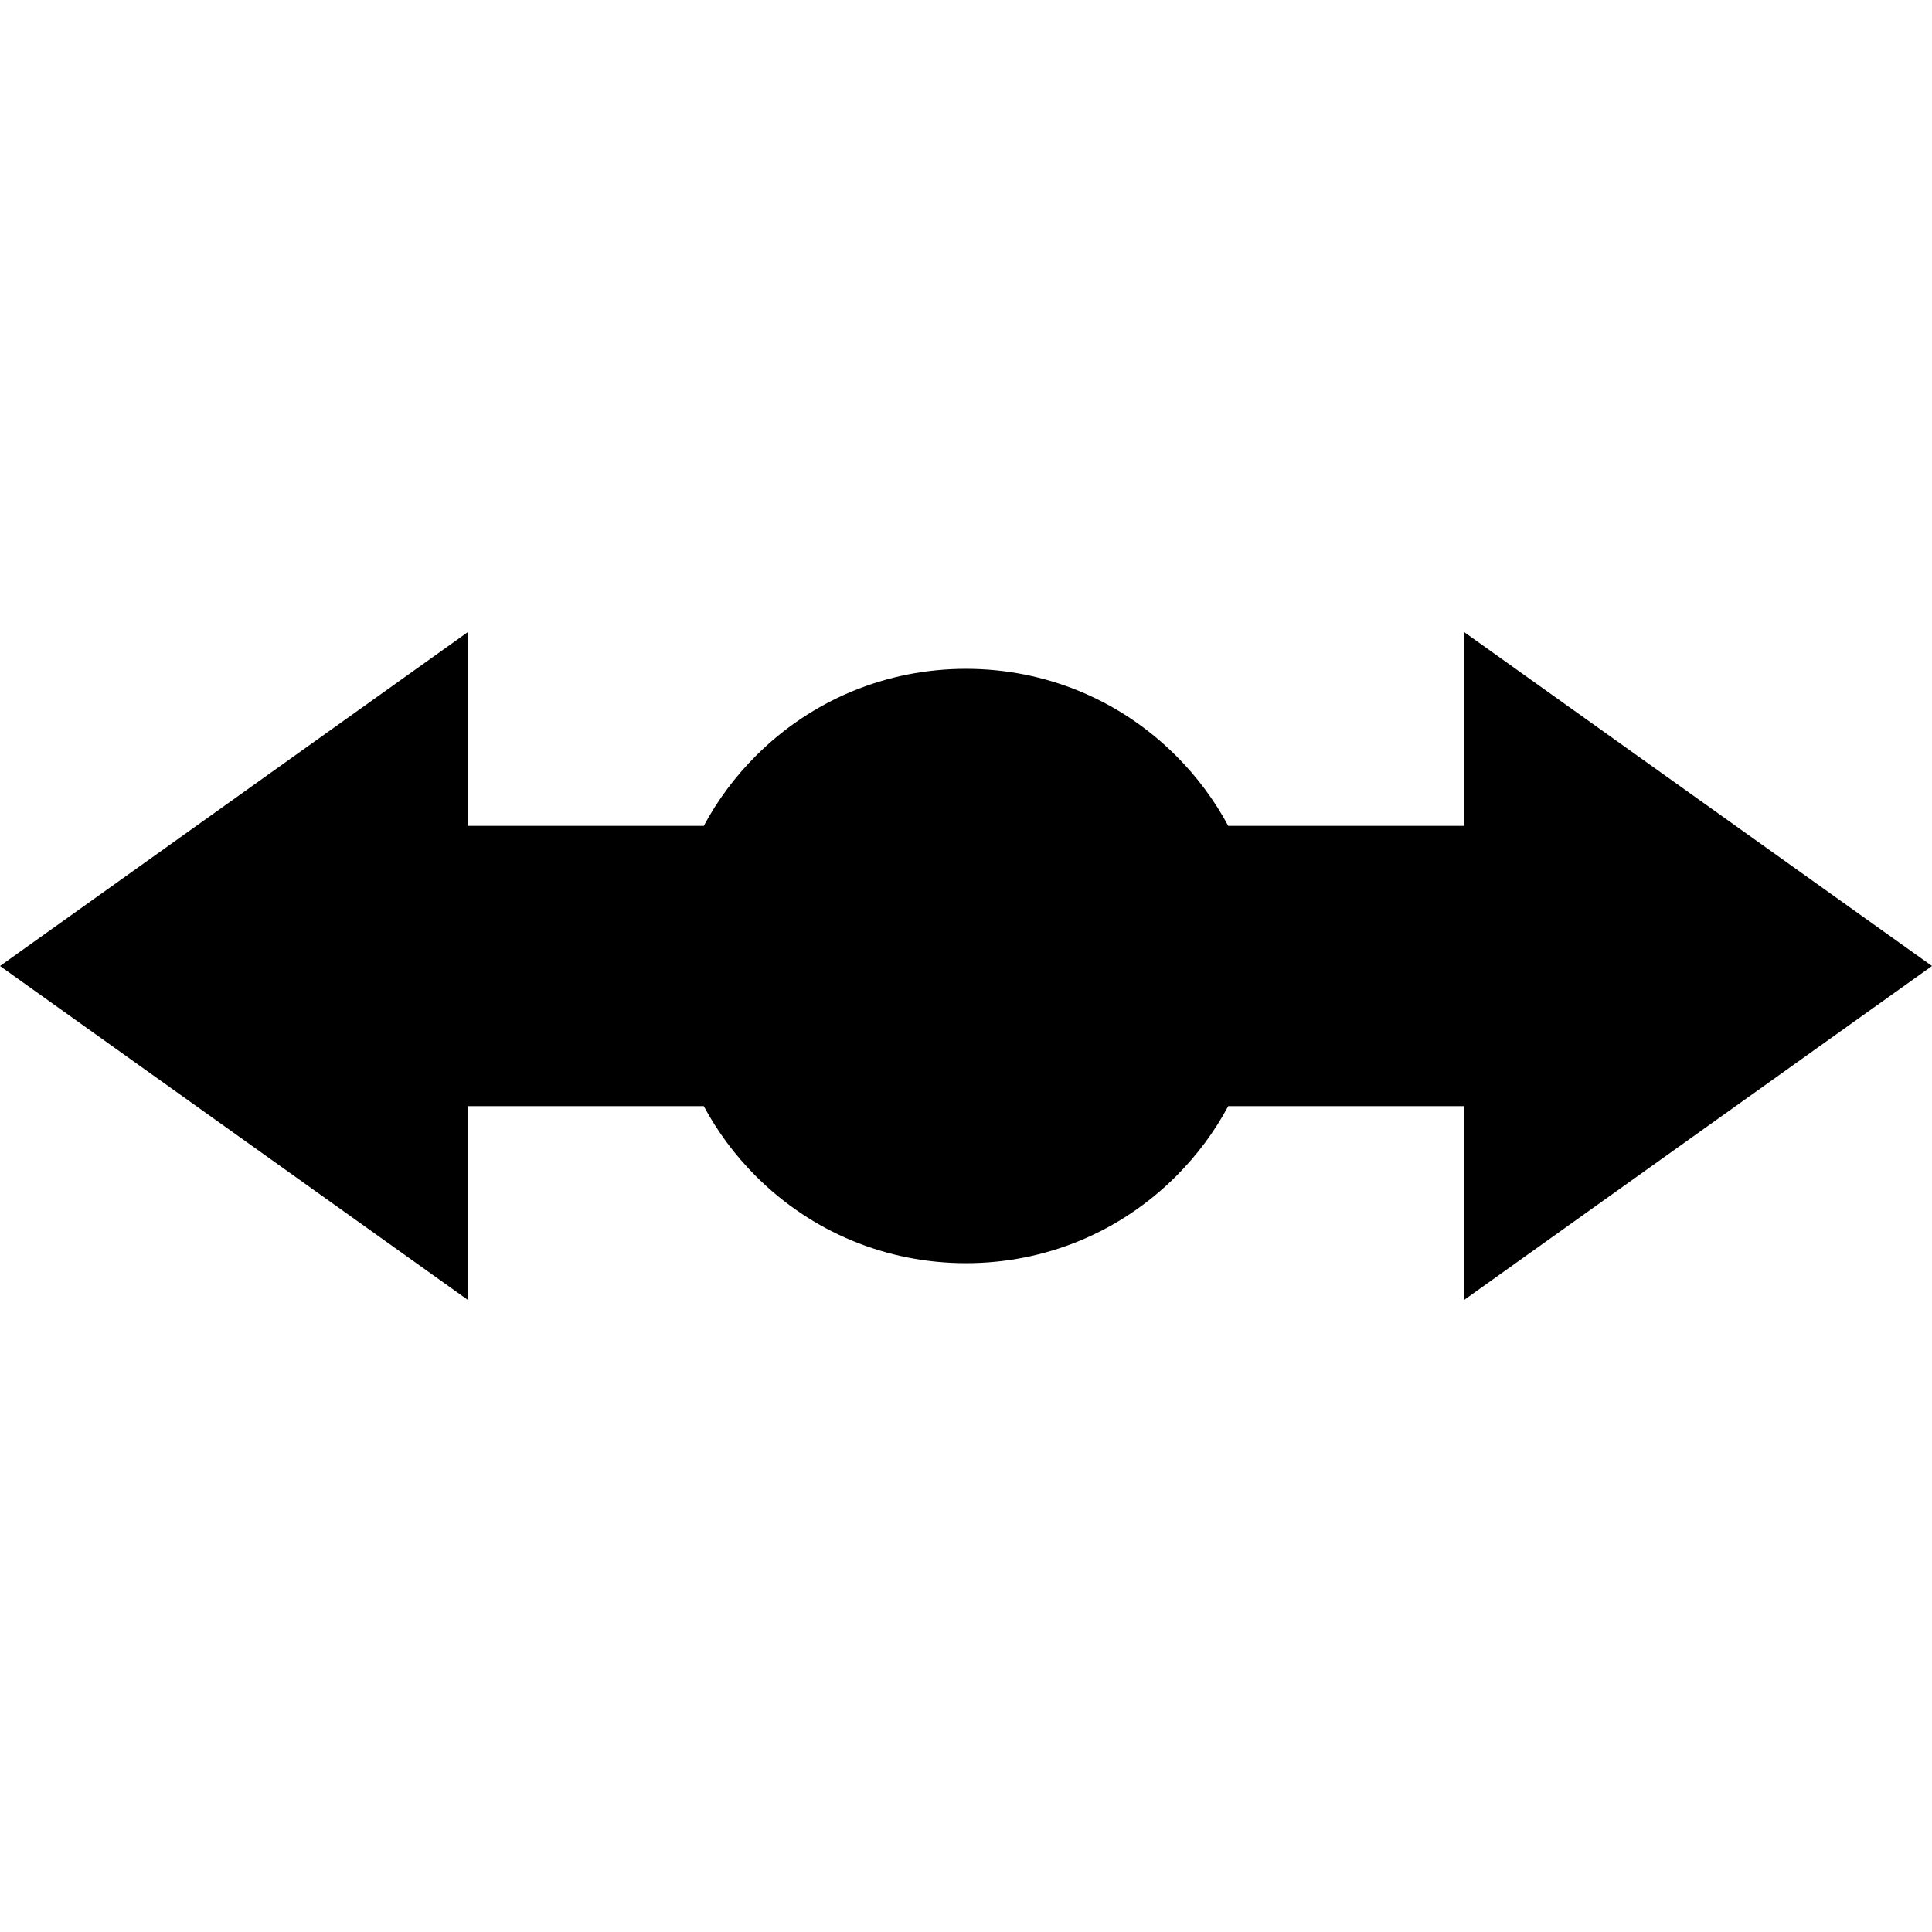 <?xml version="1.0" encoding="iso-8859-1"?>
<!-- Uploaded to: SVG Repo, www.svgrepo.com, Generator: SVG Repo Mixer Tools -->
<!DOCTYPE svg PUBLIC "-//W3C//DTD SVG 1.1//EN" "http://www.w3.org/Graphics/SVG/1.1/DTD/svg11.dtd">
<svg fill="#000000" height="800px" width="800px" version="1.1" id="Capa_1" xmlns="http://www.w3.org/2000/svg" xmlns:xlink="http://www.w3.org/1999/xlink" 
	 viewBox="0 0 484.422 484.422" xml:space="preserve">
<path d="M484.422,242.211l-117.306-83.724v48.589h-59.157c-3.42-6.379-7.797-12.291-13.06-17.554
	c-14.074-14.074-32.786-21.825-52.689-21.825s-38.615,7.751-52.689,21.825c-5.263,5.262-9.64,11.174-13.06,17.554h-59.157v-48.589
	L0,242.211l117.306,83.724v-48.589h59.157c3.42,6.379,7.797,12.291,13.06,17.554c14.074,14.074,32.786,21.825,52.689,21.825
	s38.615-7.751,52.689-21.825c5.263-5.262,9.64-11.174,13.06-17.554h59.157v48.589L484.422,242.211z"/>
</svg>